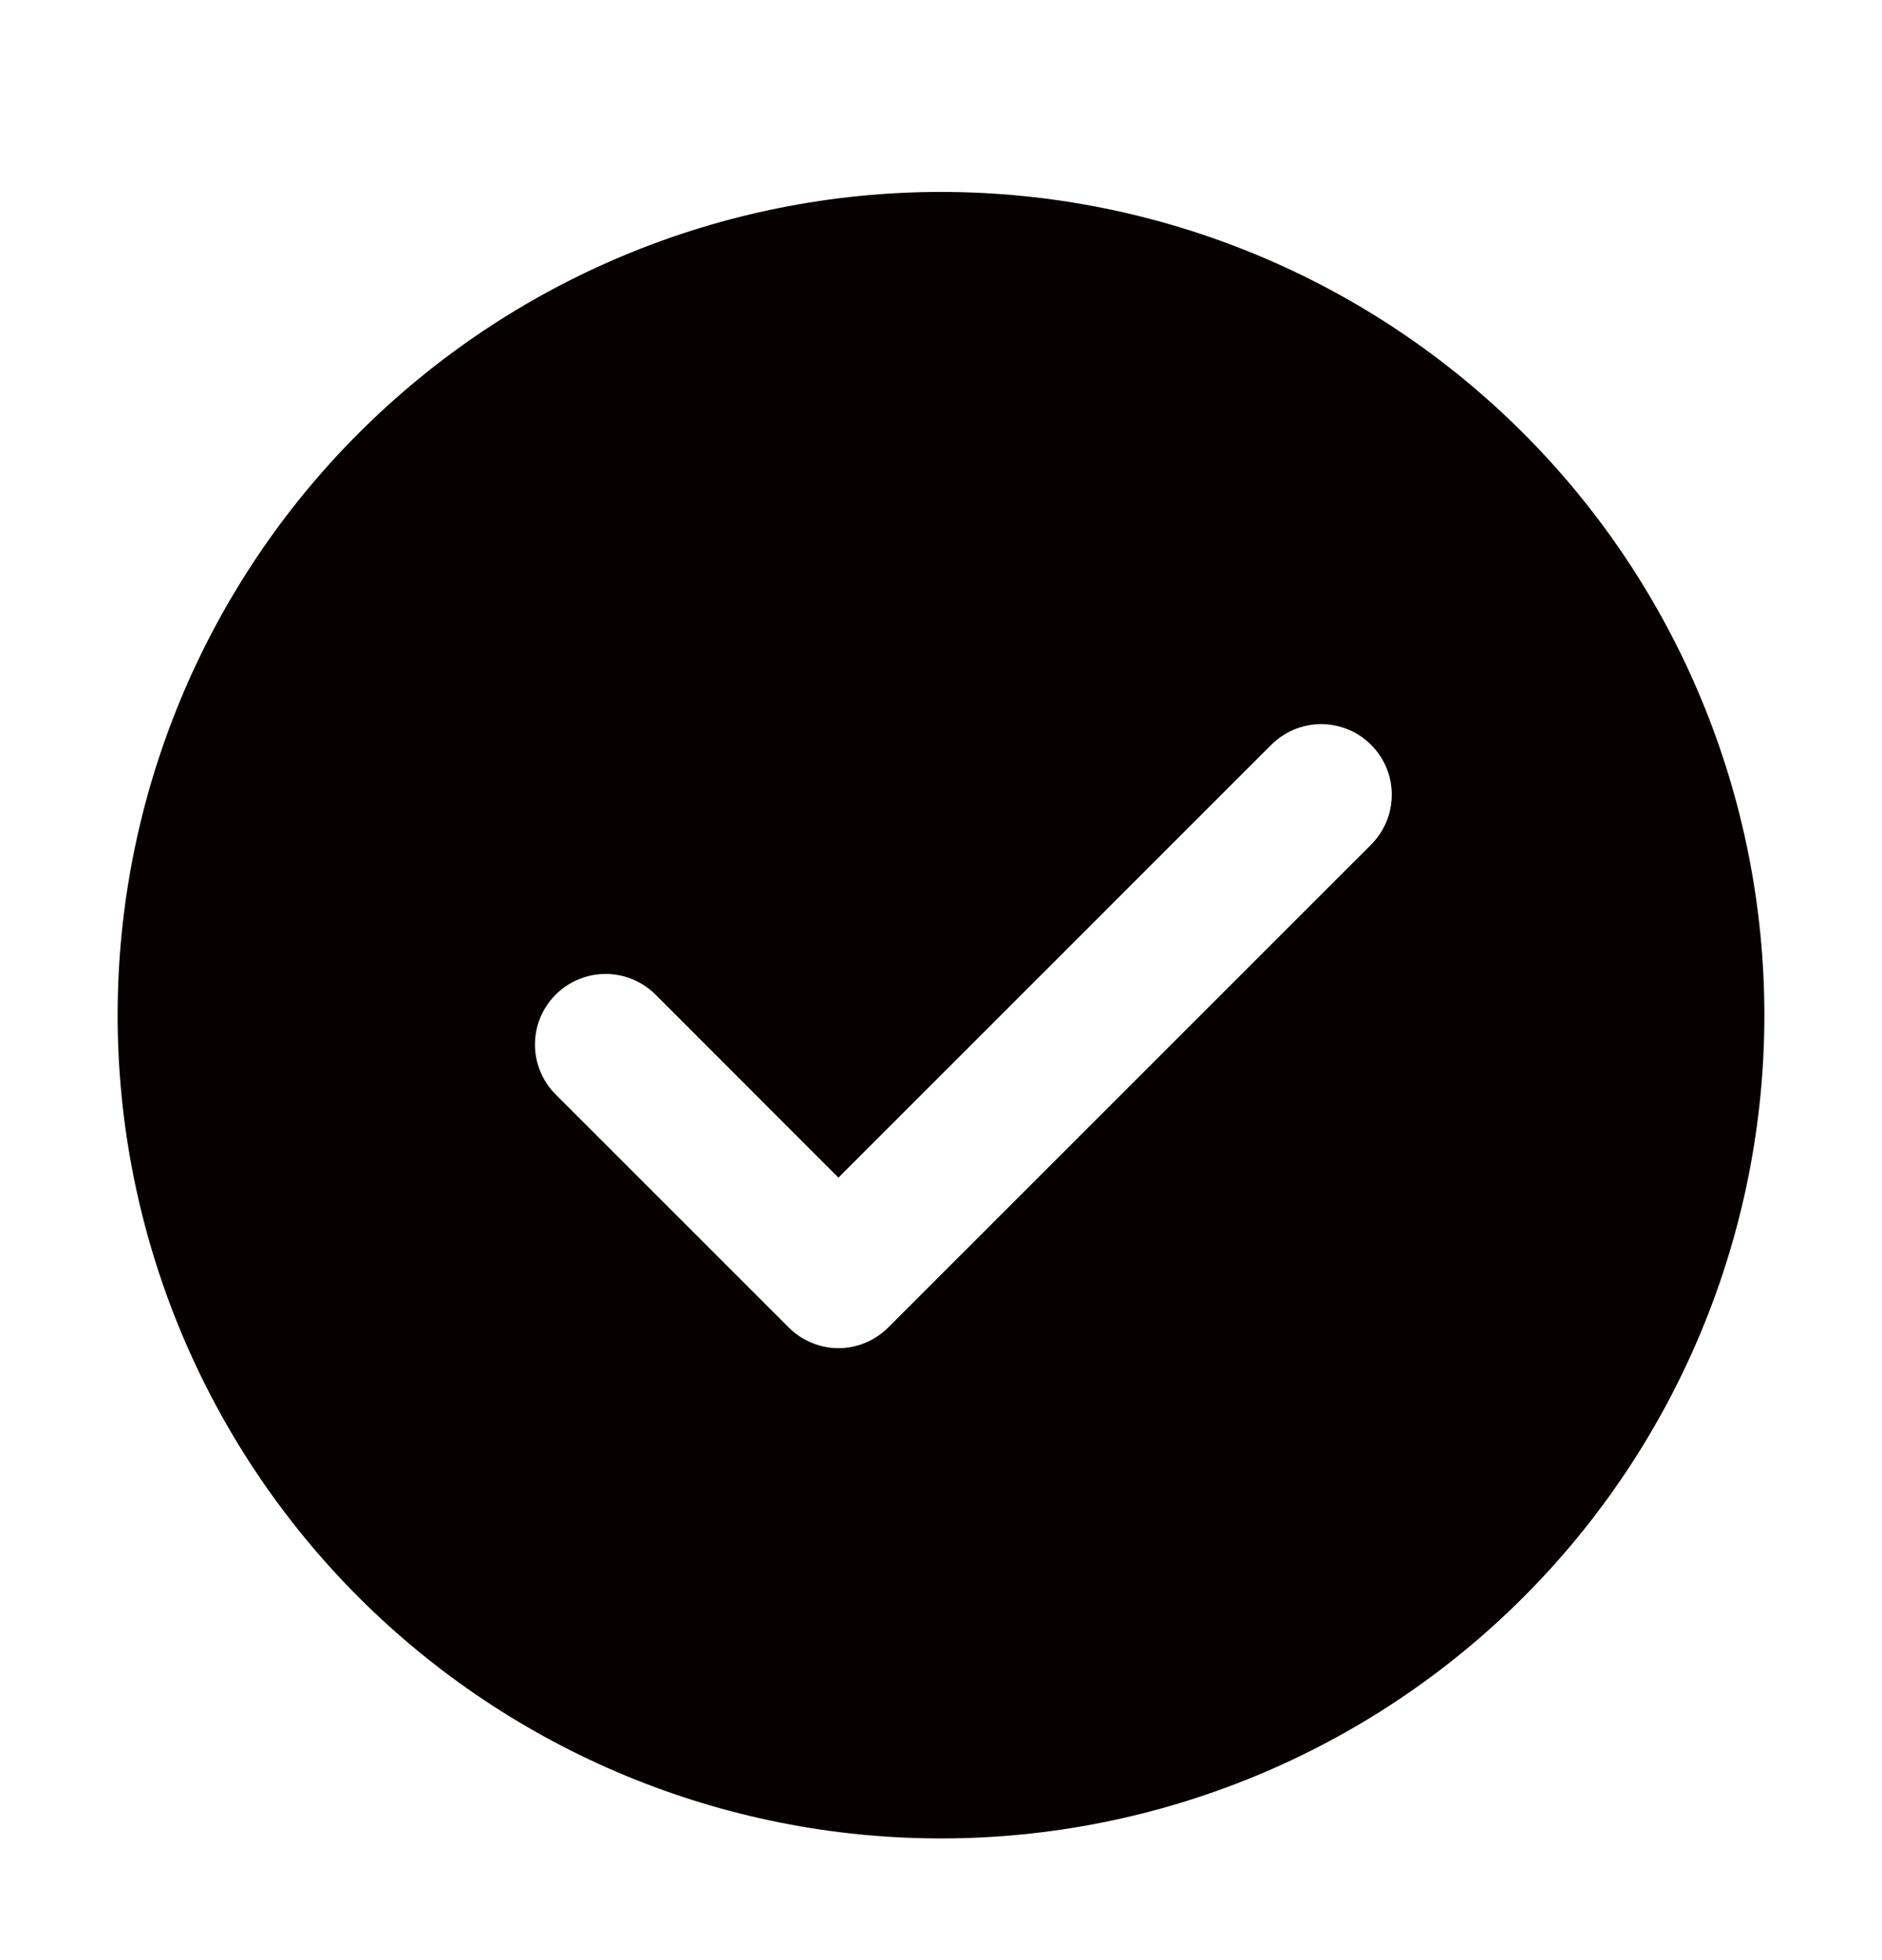 <svg width="24" height="25" viewBox="0 0 24 25" fill="none" xmlns="http://www.w3.org/2000/svg">
<path d="M12 2.448C14.785 2.448 17.456 3.554 19.425 5.524C21.394 7.493 22.5 10.164 22.5 12.948C22.5 15.733 21.394 18.404 19.425 20.373C17.456 22.342 14.785 23.448 12 23.448C9.215 23.448 6.545 22.342 4.575 20.373C2.606 18.404 1.5 15.733 1.5 12.948C1.5 10.164 2.606 7.493 4.575 5.524C6.545 3.554 9.215 2.448 12 2.448ZM10.692 15.02L8.36 12.686C8.276 12.602 8.177 12.536 8.067 12.491C7.958 12.445 7.841 12.422 7.723 12.422C7.604 12.422 7.487 12.445 7.378 12.491C7.269 12.536 7.17 12.602 7.086 12.686C6.917 12.855 6.822 13.084 6.822 13.322C6.822 13.561 6.917 13.79 7.086 13.959L10.056 16.929C10.139 17.013 10.239 17.08 10.348 17.125C10.457 17.171 10.574 17.195 10.693 17.195C10.811 17.195 10.928 17.171 11.038 17.125C11.147 17.08 11.246 17.013 11.329 16.929L17.48 10.778C17.564 10.694 17.632 10.595 17.678 10.486C17.724 10.376 17.748 10.259 17.749 10.14C17.749 10.021 17.726 9.903 17.681 9.794C17.636 9.684 17.569 9.584 17.485 9.5C17.401 9.416 17.302 9.349 17.192 9.304C17.082 9.259 16.964 9.235 16.846 9.236C16.727 9.236 16.609 9.26 16.5 9.306C16.39 9.352 16.291 9.42 16.207 9.504L10.692 15.02Z" fill="#060000"/>
</svg>
